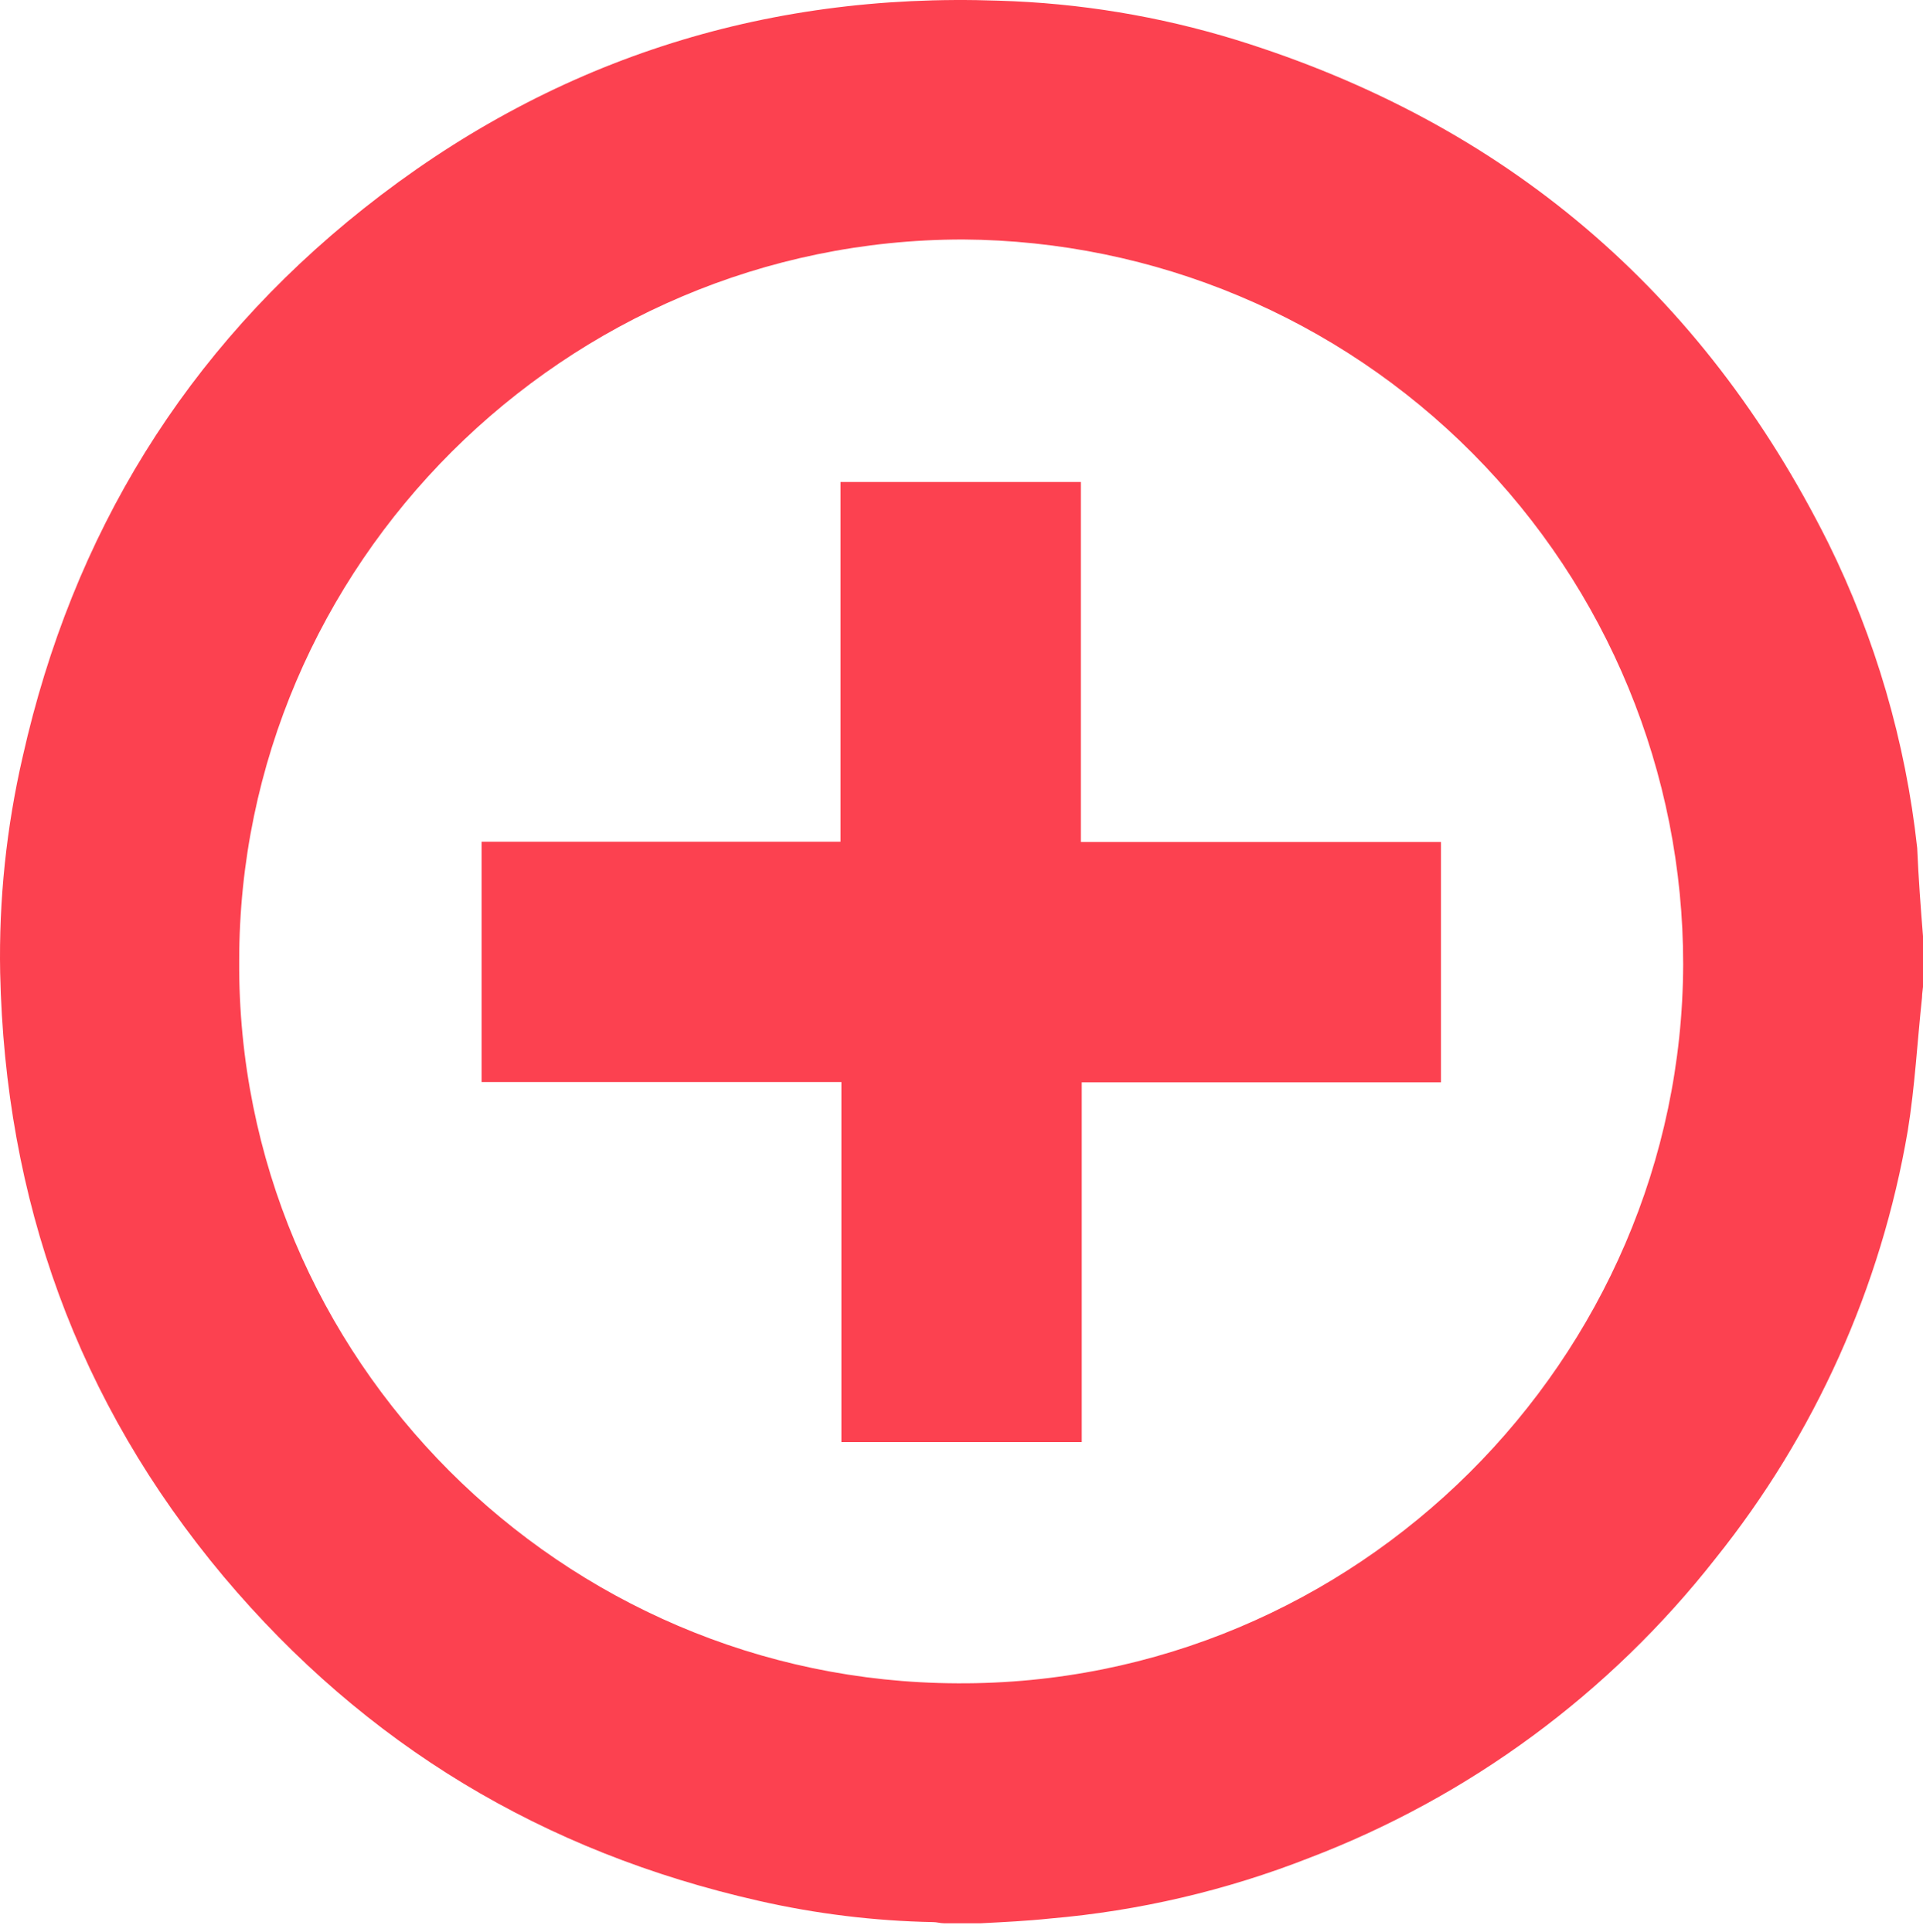 <svg width="200" height="201" viewBox="0 0 200 201" fill="none" xmlns="http://www.w3.org/2000/svg">
<path d="M200.017 97.591V102.291C200.017 102.781 199.897 103.291 199.897 103.771C199.407 108.341 199.157 113.041 198.417 117.611C195.641 133.903 188.757 149.218 178.417 162.111C167.419 176.142 152.805 186.911 136.147 193.261C127.514 196.649 118.437 198.771 109.197 199.561C106.847 199.811 104.377 199.931 102.027 200.051H98.166C97.796 200.051 97.427 199.931 97.056 199.931C90.94 199.816 84.851 199.072 78.887 197.711C56.517 192.641 38.017 181.521 23.267 164.001C8.017 145.801 0.527 124.781 0.017 101.181C-0.127 93.612 0.662 86.056 2.367 78.681C7.557 55.571 19.297 36.411 37.837 21.681C57.137 6.371 79.257 -0.799 103.857 0.071C112.243 0.312 120.558 1.684 128.577 4.151C156.51 12.817 177.027 30.244 190.127 56.431C195.052 66.397 198.189 77.15 199.397 88.201C199.527 91.291 199.767 94.501 200.017 97.591ZM24.877 99.941C24.627 141.351 58.496 174.941 99.537 175.091C141.067 175.341 174.937 141.351 175.057 100.311C175.067 80.396 167.196 61.287 153.161 47.159C139.127 33.031 120.07 25.032 100.157 24.911C58.736 24.911 24.877 58.781 24.877 99.941ZM87.416 50.131H112.417V87.581H149.867V112.581H112.507V150.001H87.507V112.551H50.087V87.551H87.416V50.131Z" fill="#FC4150"/>
</svg>
